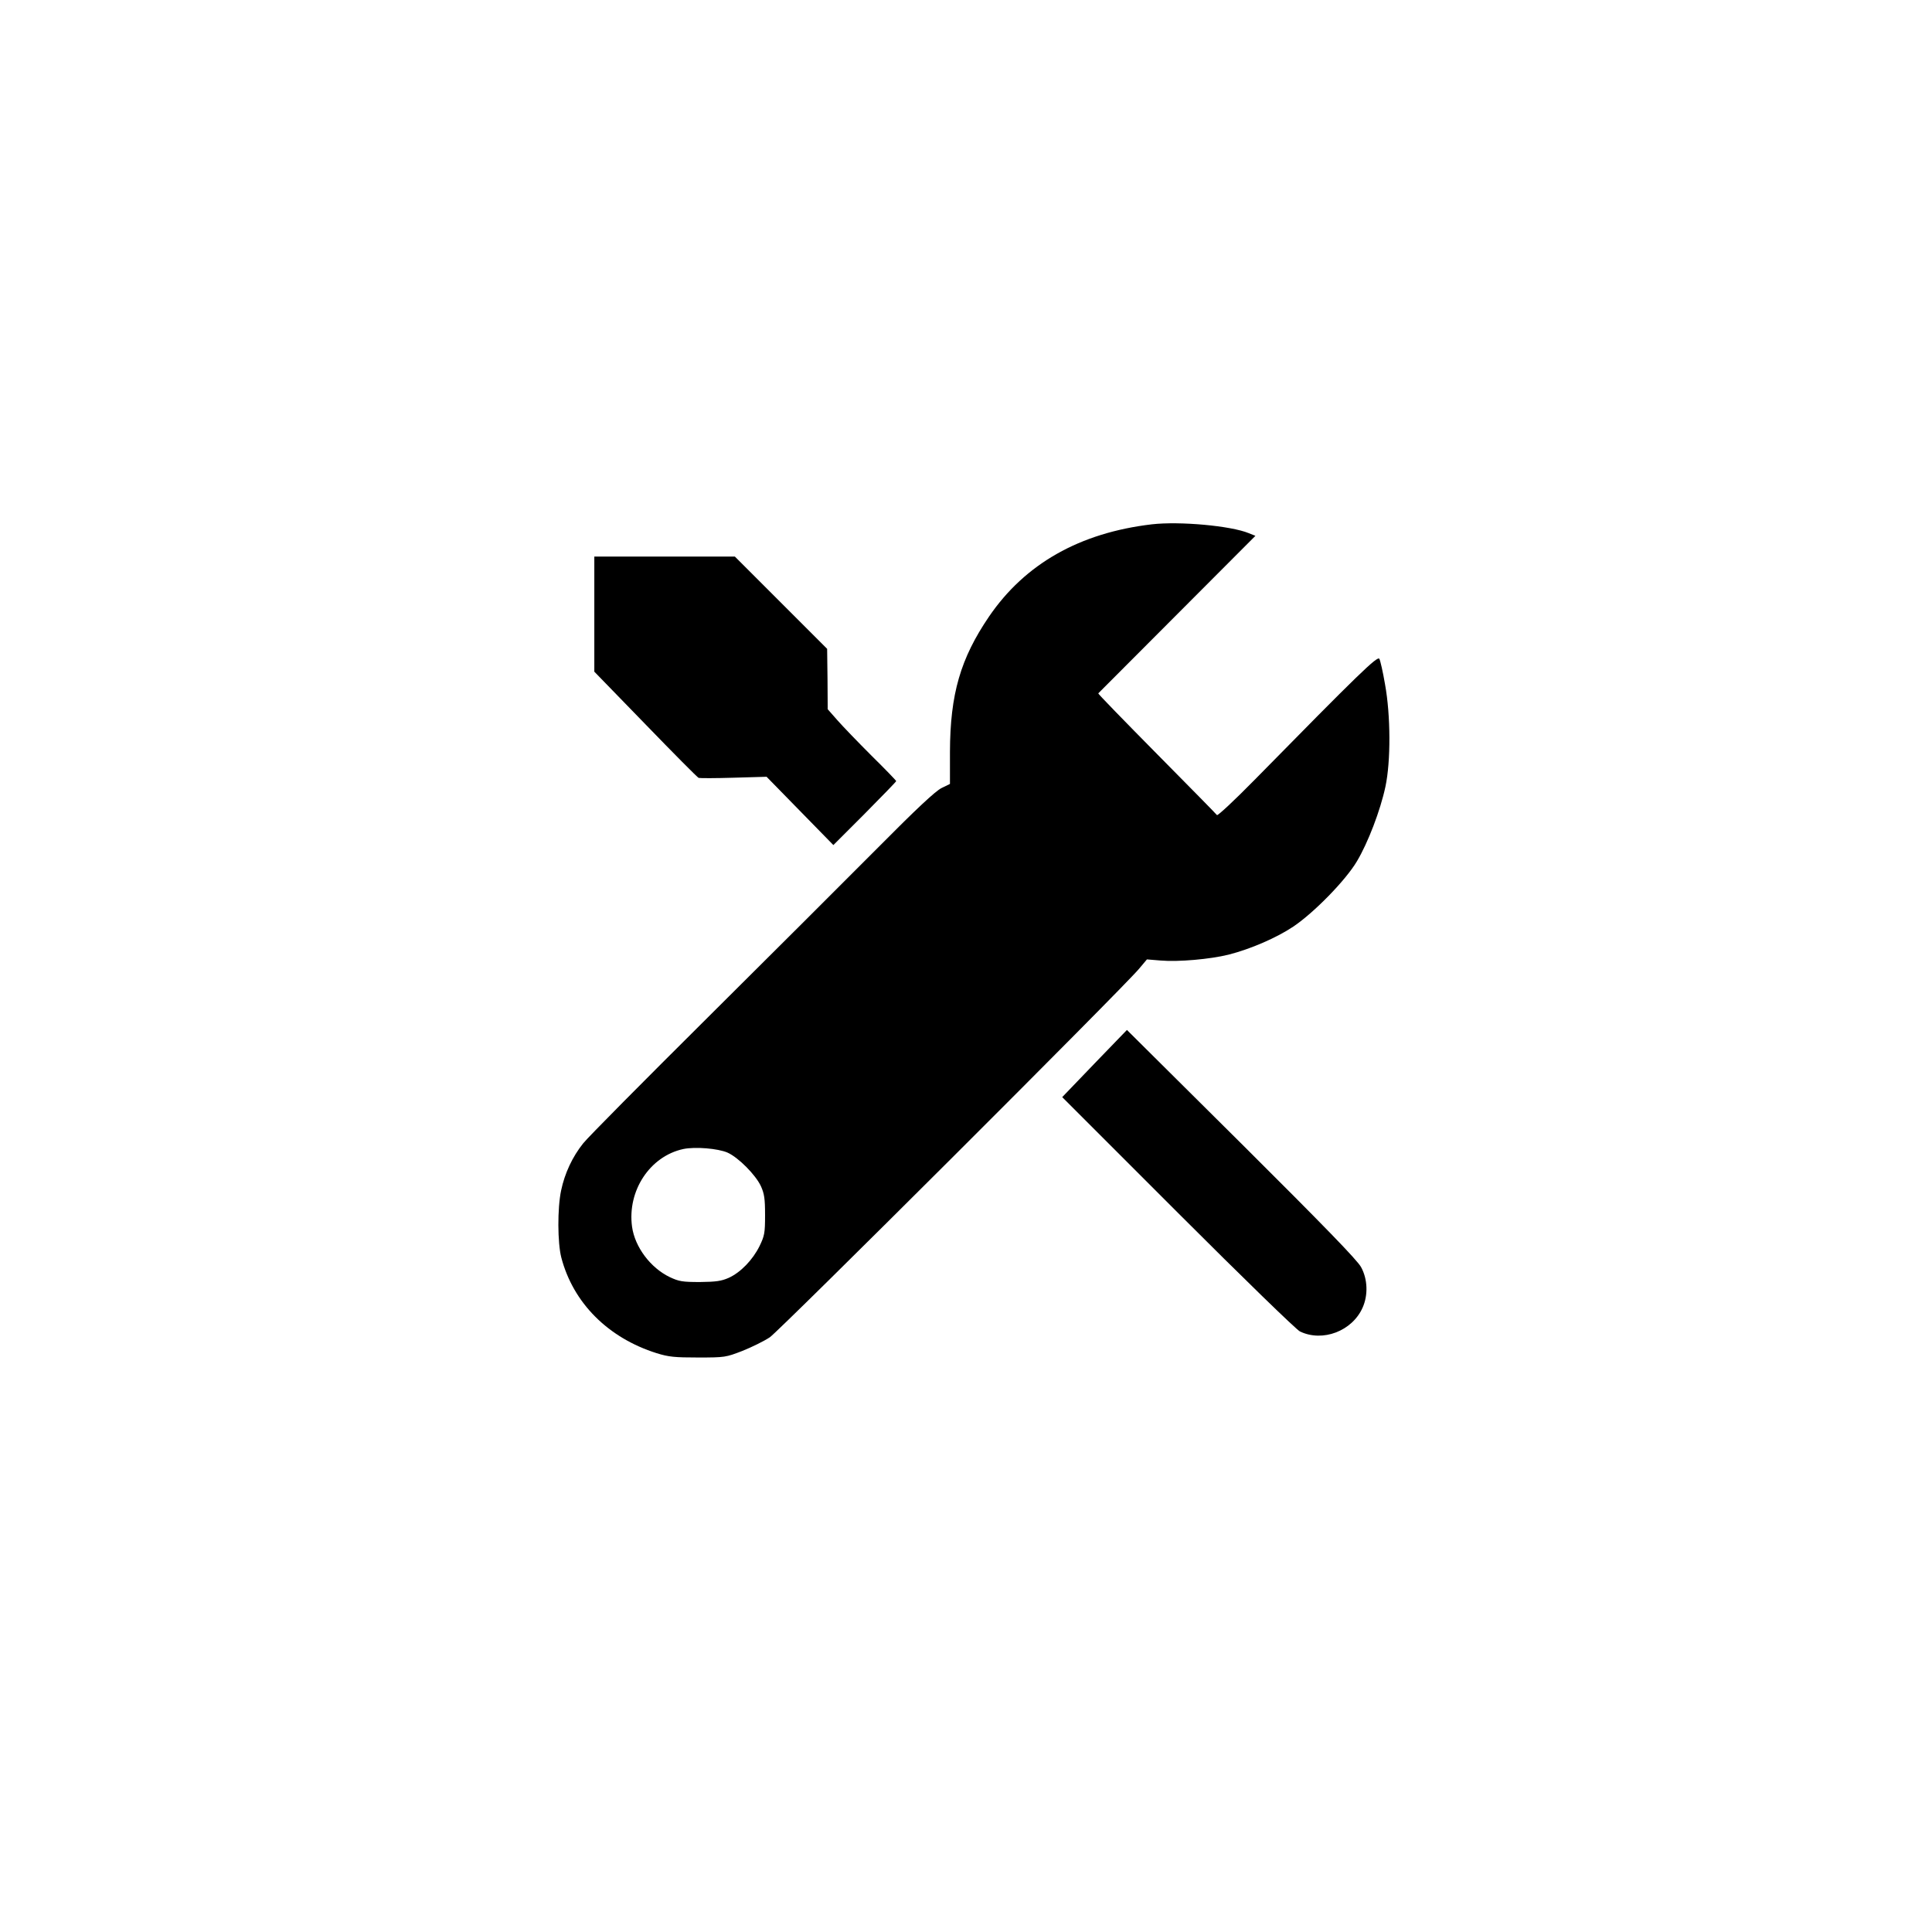 <?xml version="1.0" standalone="no"?>
<!DOCTYPE svg PUBLIC "-//W3C//DTD SVG 20010904//EN"
 "http://www.w3.org/TR/2001/REC-SVG-20010904/DTD/svg10.dtd">
<svg version="1.0" xmlns="http://www.w3.org/2000/svg"
 width="1024pt" height="1024pt" viewBox="0 0 1024 1024"
 preserveAspectRatio="xMidYMid meet">

<g transform="translate(0,1024) scale(0.1,-0.1)"
fill="#000000" stroke="none">
<path d="M6105 7461 c-382 -45 -672 -209 -863 -489 -151 -222 -206 -410 -207
-717 l0 -170 -45 -22 c-32 -16 -133 -110 -335 -314 -160 -161 -567 -567 -905
-903 -338 -336 -635 -635 -659 -666 -57 -71 -98 -159 -117 -250 -20 -95 -19
-277 1 -355 63 -241 248 -426 505 -507 64 -20 96 -23 220 -23 142 0 147 1 235
35 50 20 115 52 145 72 53 36 1870 1849 1957 1953 l42 50 73 -6 c94 -8 262 7
359 31 118 30 256 90 344 149 110 74 278 246 337 346 59 99 124 269 151 395
29 135 28 379 -2 543 -11 65 -25 126 -30 135 -10 17 -106 -76 -661 -641 -106
-108 -197 -193 -200 -187 -3 5 -147 151 -319 325 -172 174 -312 318 -310 320
2 2 190 191 418 419 l415 416 -35 14 c-94 39 -365 64 -514 47z m-2249 -3330
c58 -26 149 -118 177 -178 18 -40 22 -66 22 -153 0 -96 -3 -110 -29 -164 -36
-73 -100 -140 -164 -169 -39 -17 -66 -21 -152 -22 -93 0 -111 3 -160 26 -102
49 -185 159 -200 267 -26 191 95 374 272 412 63 13 183 3 234 -19z"/>
<path d="M3150 6985 l0 -305 271 -279 c149 -154 276 -282 282 -284 7 -2 90 -2
186 1 l174 5 177 -181 177 -181 167 167 c91 92 166 169 166 172 0 3 -59 64
-131 135 -72 72 -153 156 -181 188 l-51 58 -1 160 -2 160 -244 244 -245 245
-372 0 -373 0 0 -305z"/>
<path d="M5801 4603 l-171 -178 613 -613 c348 -348 627 -619 647 -629 120 -58
277 2 332 126 30 67 27 151 -8 215 -21 38 -192 214 -635 655 l-606 602 -172
-178z"/>
</g>
</svg>
